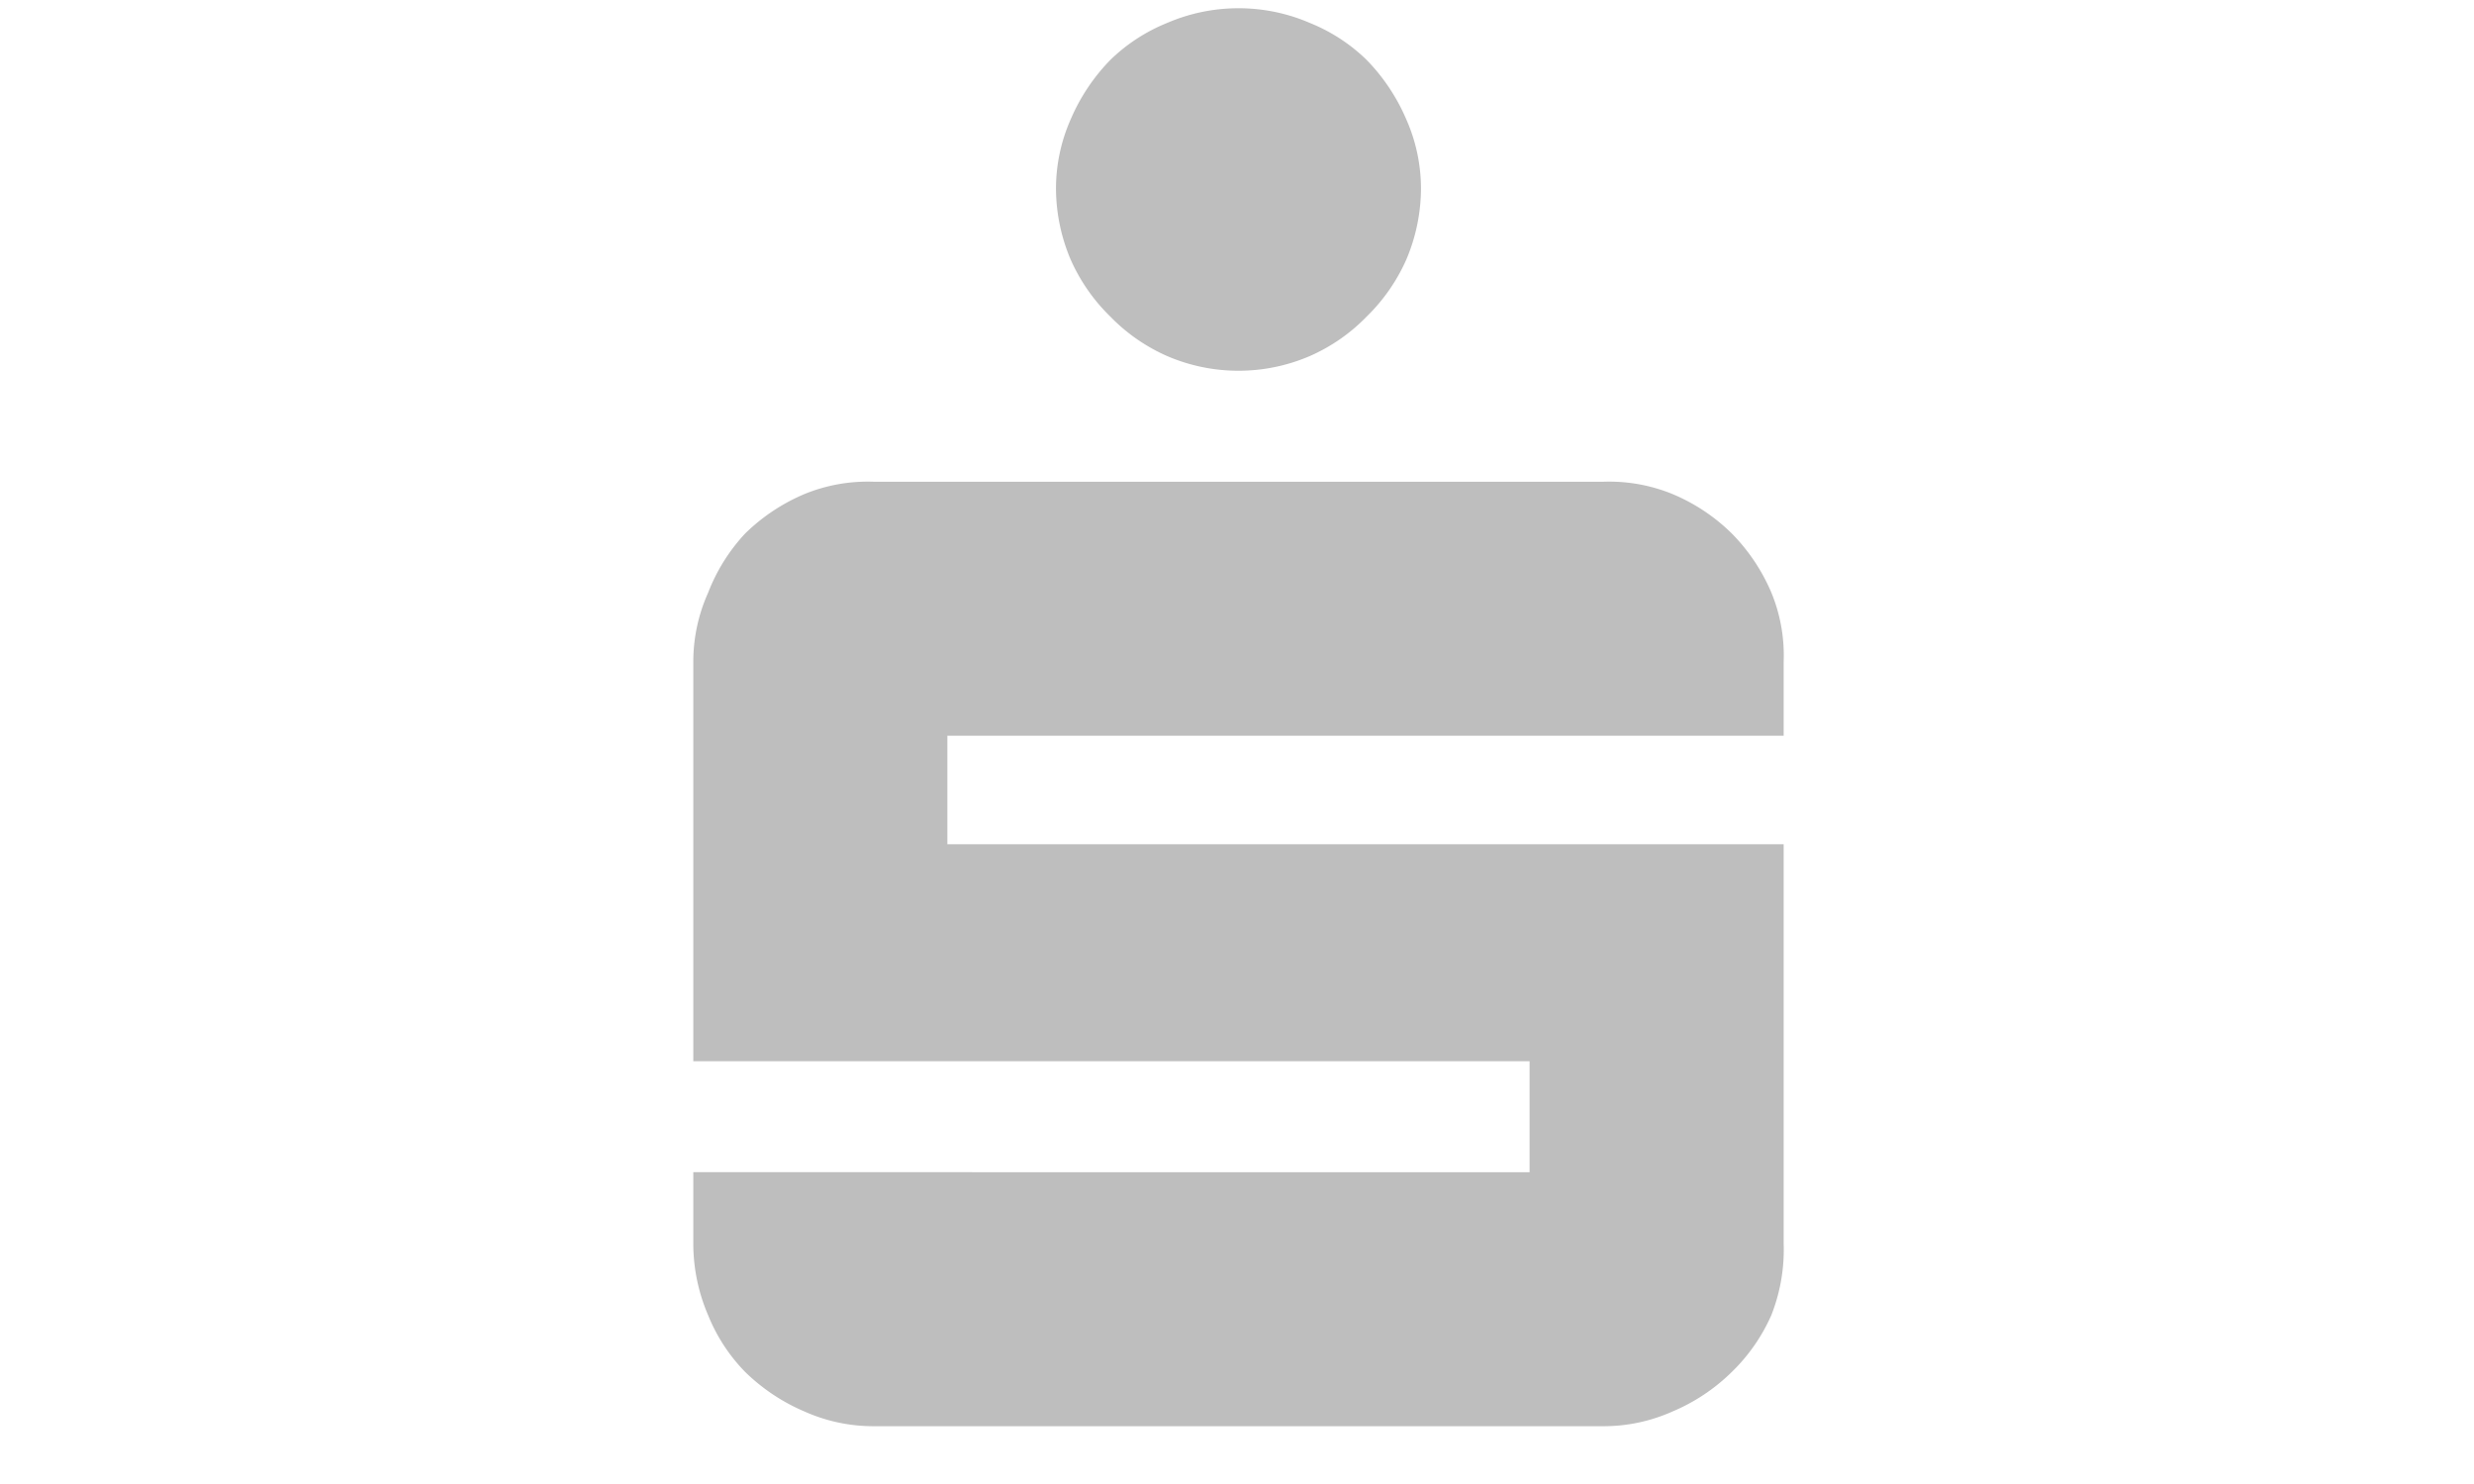 <svg id="Ebene_20" data-name="Ebene 20" xmlns="http://www.w3.org/2000/svg" viewBox="0 0 300 180"><defs><style>.cls-1{fill:#bebebe;}.cls-2{fill:none;}</style></defs><title>sparkasse-logo</title><path id="path7445" class="cls-1" d="M150.18,1a21.84,21.84,0,0,0-8.67,1.79,21.29,21.29,0,0,0-6.88,4.49,23.57,23.57,0,0,0-4.79,7.18,20.79,20.79,0,0,0-1.79,8.38,22.23,22.23,0,0,0,1.79,8.67,22.22,22.22,0,0,0,4.79,6.88,21.93,21.93,0,0,0,6.88,4.79,21.89,21.89,0,0,0,17.34,0,21.82,21.82,0,0,0,6.88-4.79,22.22,22.22,0,0,0,4.79-6.88,22.23,22.23,0,0,0,1.79-8.67,20.79,20.79,0,0,0-1.79-8.38,23.57,23.57,0,0,0-4.79-7.18,21.18,21.18,0,0,0-6.88-4.49A21.76,21.76,0,0,0,150.18,1ZM105.91,58.43a20.22,20.22,0,0,0-8.37,1.5,23.13,23.13,0,0,0-7.18,4.78,22.2,22.2,0,0,0-4.49,7.18,20.4,20.4,0,0,0-1.8,8.38v48.45H185.48v13.46H84.07v8.68a22,22,0,0,0,1.8,8.67,21.13,21.13,0,0,0,4.49,6.88,23.33,23.33,0,0,0,7.18,4.79,20.41,20.41,0,0,0,8.37,1.79h88.54a20.41,20.41,0,0,0,8.37-1.79,22.87,22.87,0,0,0,7.18-4.79,21.93,21.93,0,0,0,4.79-6.88,21.62,21.62,0,0,0,1.5-8.67V102.4H114.88V89.24H216.29v-9a20,20,0,0,0-1.5-8.38A23,23,0,0,0,210,64.71a22.67,22.67,0,0,0-7.18-4.78,20.22,20.22,0,0,0-8.37-1.5Z"/><rect class="cls-2" width="300" height="180"/></svg>